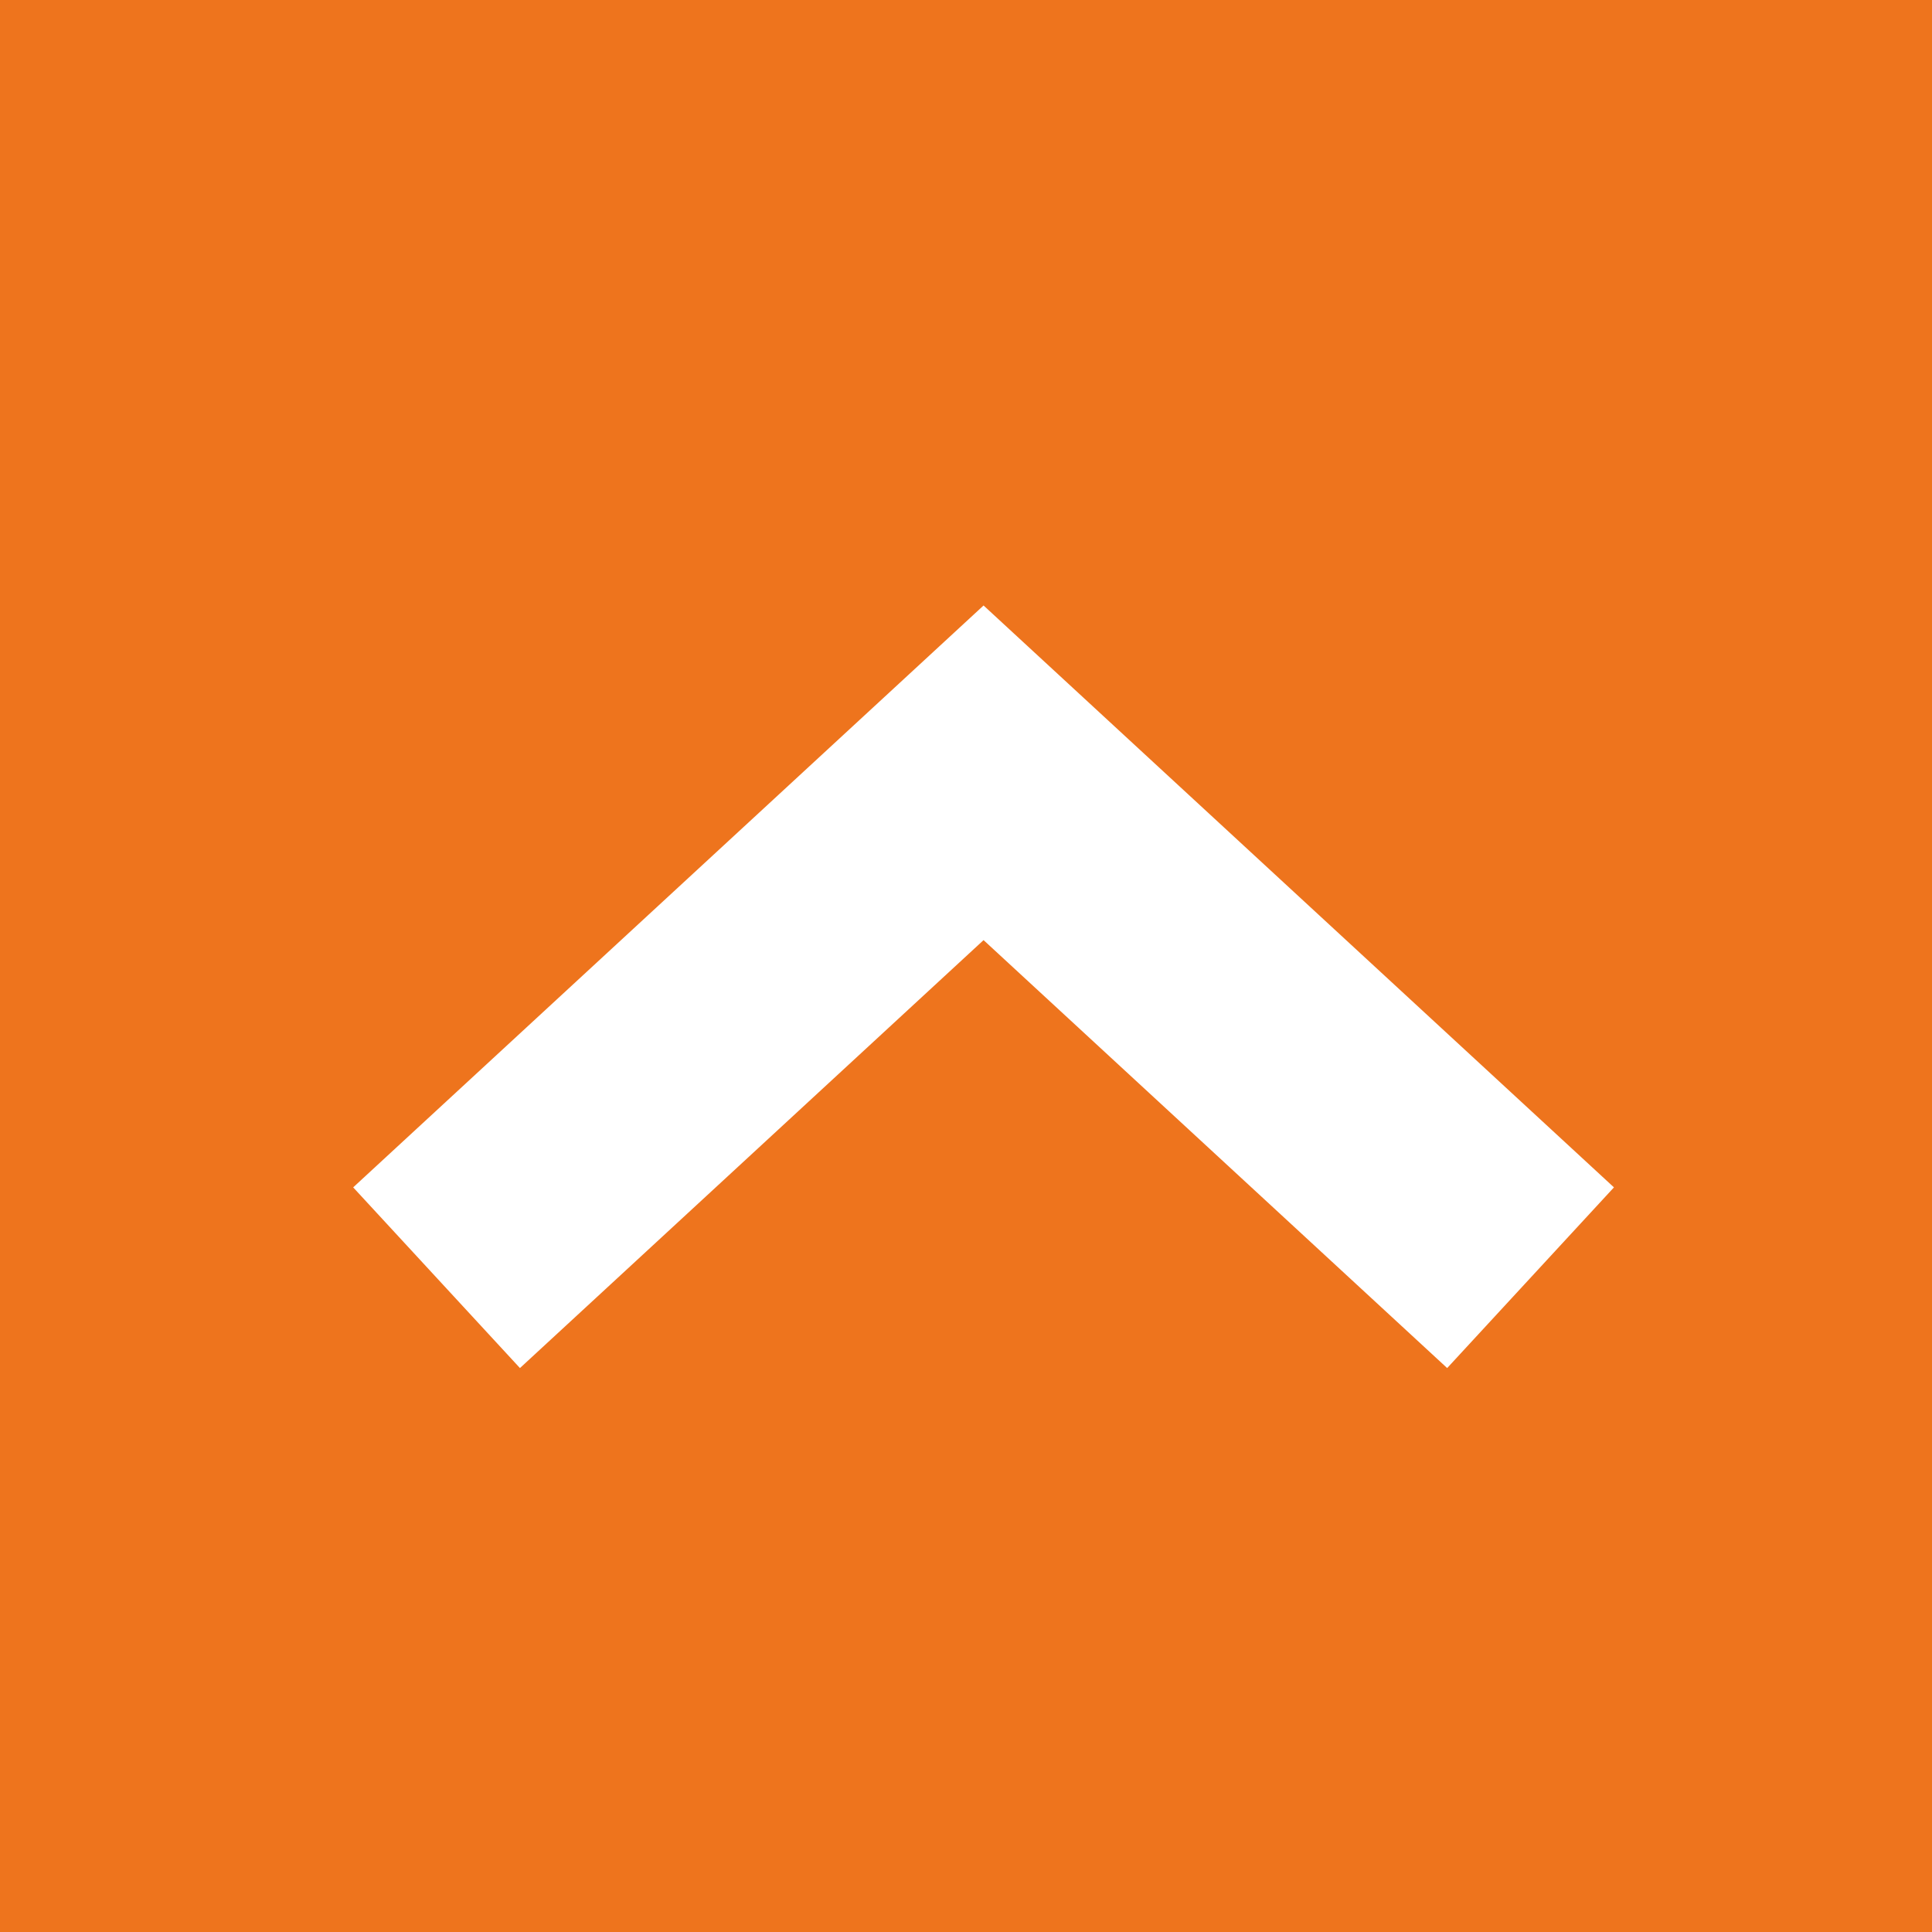<svg width="55" height="55" viewBox="0 0 55 55" fill="none" xmlns="http://www.w3.org/2000/svg">
<rect width="55" height="55" fill="#EE741D"/>
<path d="M15 34L28 22L41 34" stroke="white" stroke-width="7" stroke-linecap="square"/>
</svg>
